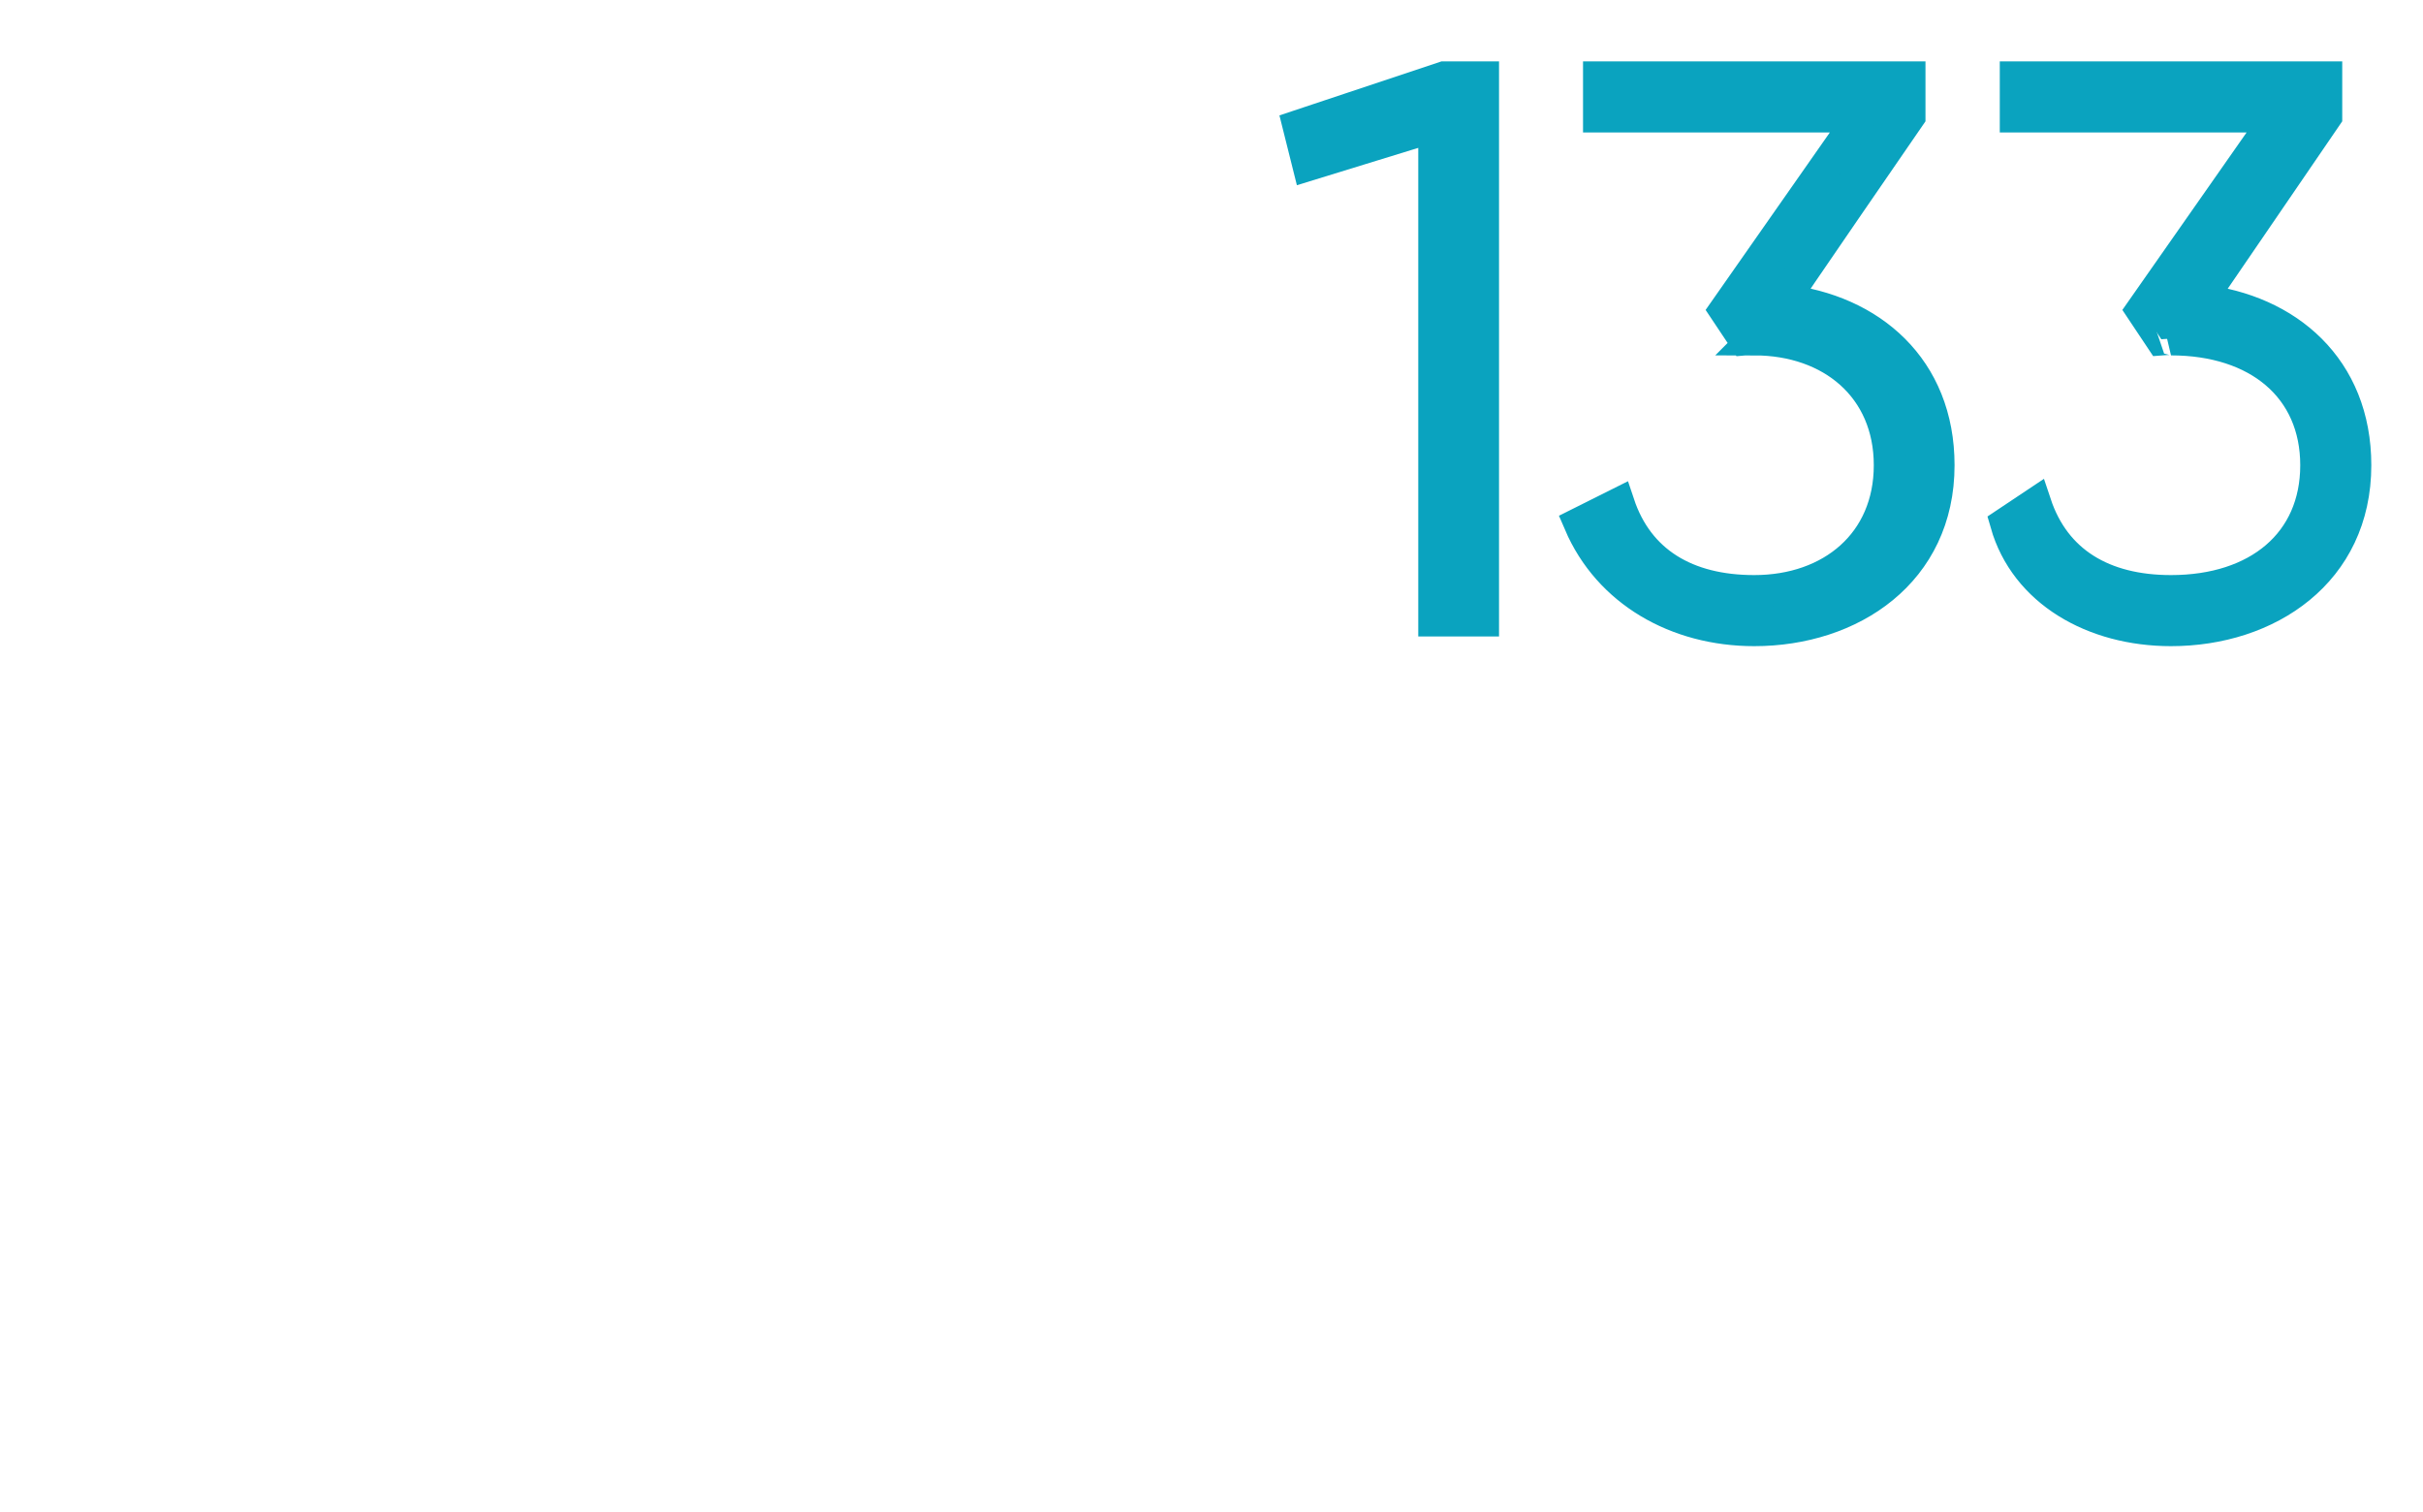 <?xml version="1.0" standalone="no"?><!DOCTYPE svg PUBLIC "-//W3C//DTD SVG 1.1//EN" "http://www.w3.org/Graphics/SVG/1.1/DTD/svg11.dtd"><svg xmlns="http://www.w3.org/2000/svg" version="1.1" width="25px" height="15.6px" viewBox="0 0 25 15.6">  <desc>133</desc>  <defs/>  <g id="Polygon94754">    <path d="M 15.3 0.8 L 15.3 6.4 L 14.8 6.4 L 14.8 1.3 L 13.5 1.7 L 13.4 1.3 L 14.9 0.8 L 15.3 0.8 Z M 20 4.8 C 20 5.9 19.1 6.5 18.1 6.5 C 17.3 6.5 16.6 6.1 16.3 5.4 C 16.3 5.4 16.7 5.2 16.7 5.2 C 16.9 5.8 17.4 6.1 18.1 6.1 C 18.9 6.1 19.5 5.6 19.5 4.8 C 19.5 4 18.9 3.5 18.1 3.5 C 18.11 3.49 18 3.5 18 3.5 L 17.8 3.2 L 19.2 1.2 L 16.5 1.2 L 16.5 0.8 L 19.7 0.8 L 19.7 1.2 C 19.7 1.2 18.37 3.13 18.4 3.1 C 19.3 3.2 20 3.8 20 4.8 Z M 24.3 4.8 C 24.3 5.9 23.4 6.5 22.4 6.5 C 21.6 6.5 20.9 6.1 20.7 5.4 C 20.7 5.4 21 5.2 21 5.2 C 21.2 5.8 21.7 6.1 22.4 6.1 C 23.3 6.1 23.9 5.6 23.9 4.8 C 23.9 4 23.3 3.5 22.4 3.5 C 22.42 3.49 22.3 3.5 22.3 3.5 L 22.1 3.2 L 23.5 1.2 L 20.8 1.2 L 20.8 0.8 L 24 0.8 L 24 1.2 C 24 1.2 22.68 3.13 22.7 3.1 C 23.6 3.2 24.3 3.8 24.3 4.8 Z " style="stroke-width:0.25pt; stroke:#0aa3bf;" fill="#0aa3bf"/>  </g></svg>
